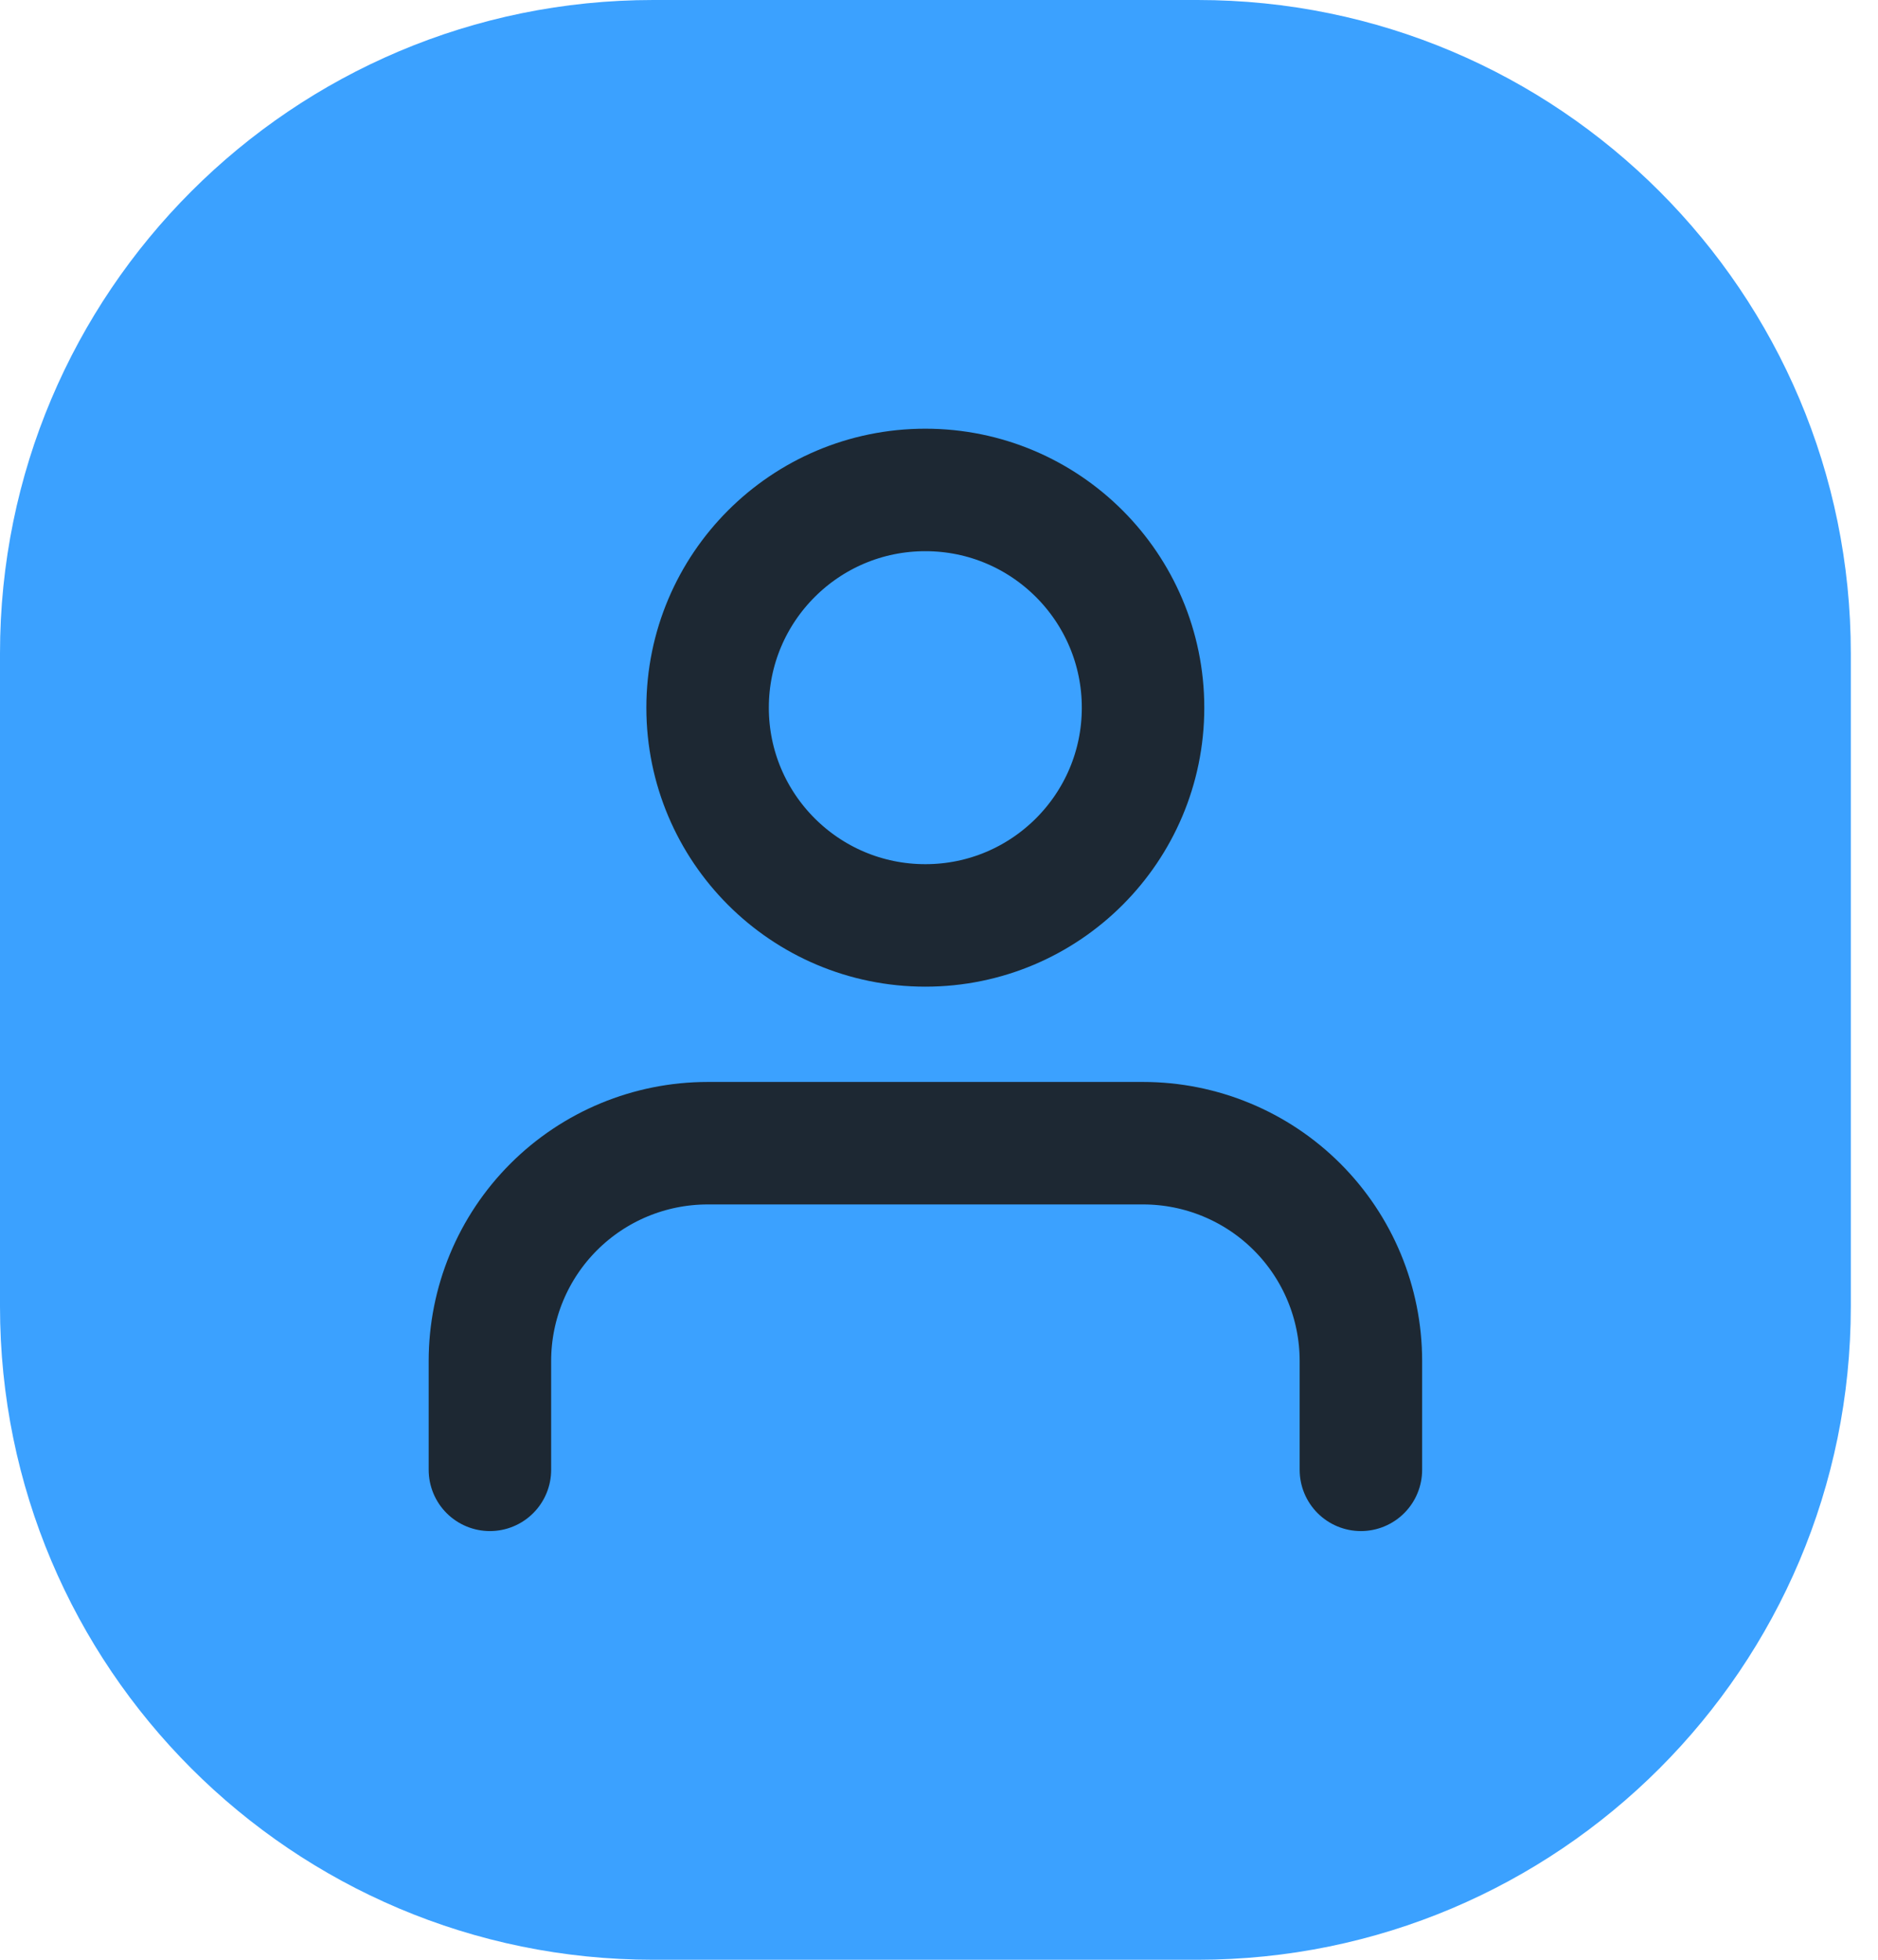<?xml version="1.0" encoding="UTF-8"?> <svg xmlns="http://www.w3.org/2000/svg" width="23" height="24" viewBox="0 0 23 24" fill="none"><path d="M0 8C0 3.582 3.582 0 8 0H14.667C19.085 0 22.667 3.582 22.667 8V16C22.667 20.418 19.085 24 14.667 24H8C3.582 24 0 20.418 0 16V8Z" fill="#3BA1FF"></path><path d="M16.667 18V16.667C16.667 15.959 16.386 15.281 15.886 14.781C15.386 14.281 14.707 14 14 14H8.667C7.959 14 7.281 14.281 6.781 14.781C6.281 15.281 6 15.959 6 16.667V18" stroke="#1D2833" stroke-width="1.5" stroke-linecap="round" stroke-linejoin="round"></path><path d="M11.333 11.333C12.805 11.333 13.999 10.139 13.999 8.667C13.999 7.194 12.805 6 11.333 6C9.86 6 8.666 7.194 8.666 8.667C8.666 10.139 9.86 11.333 11.333 11.333Z" stroke="#1D2833" stroke-width="1.5" stroke-linecap="round" stroke-linejoin="round"></path></svg> 